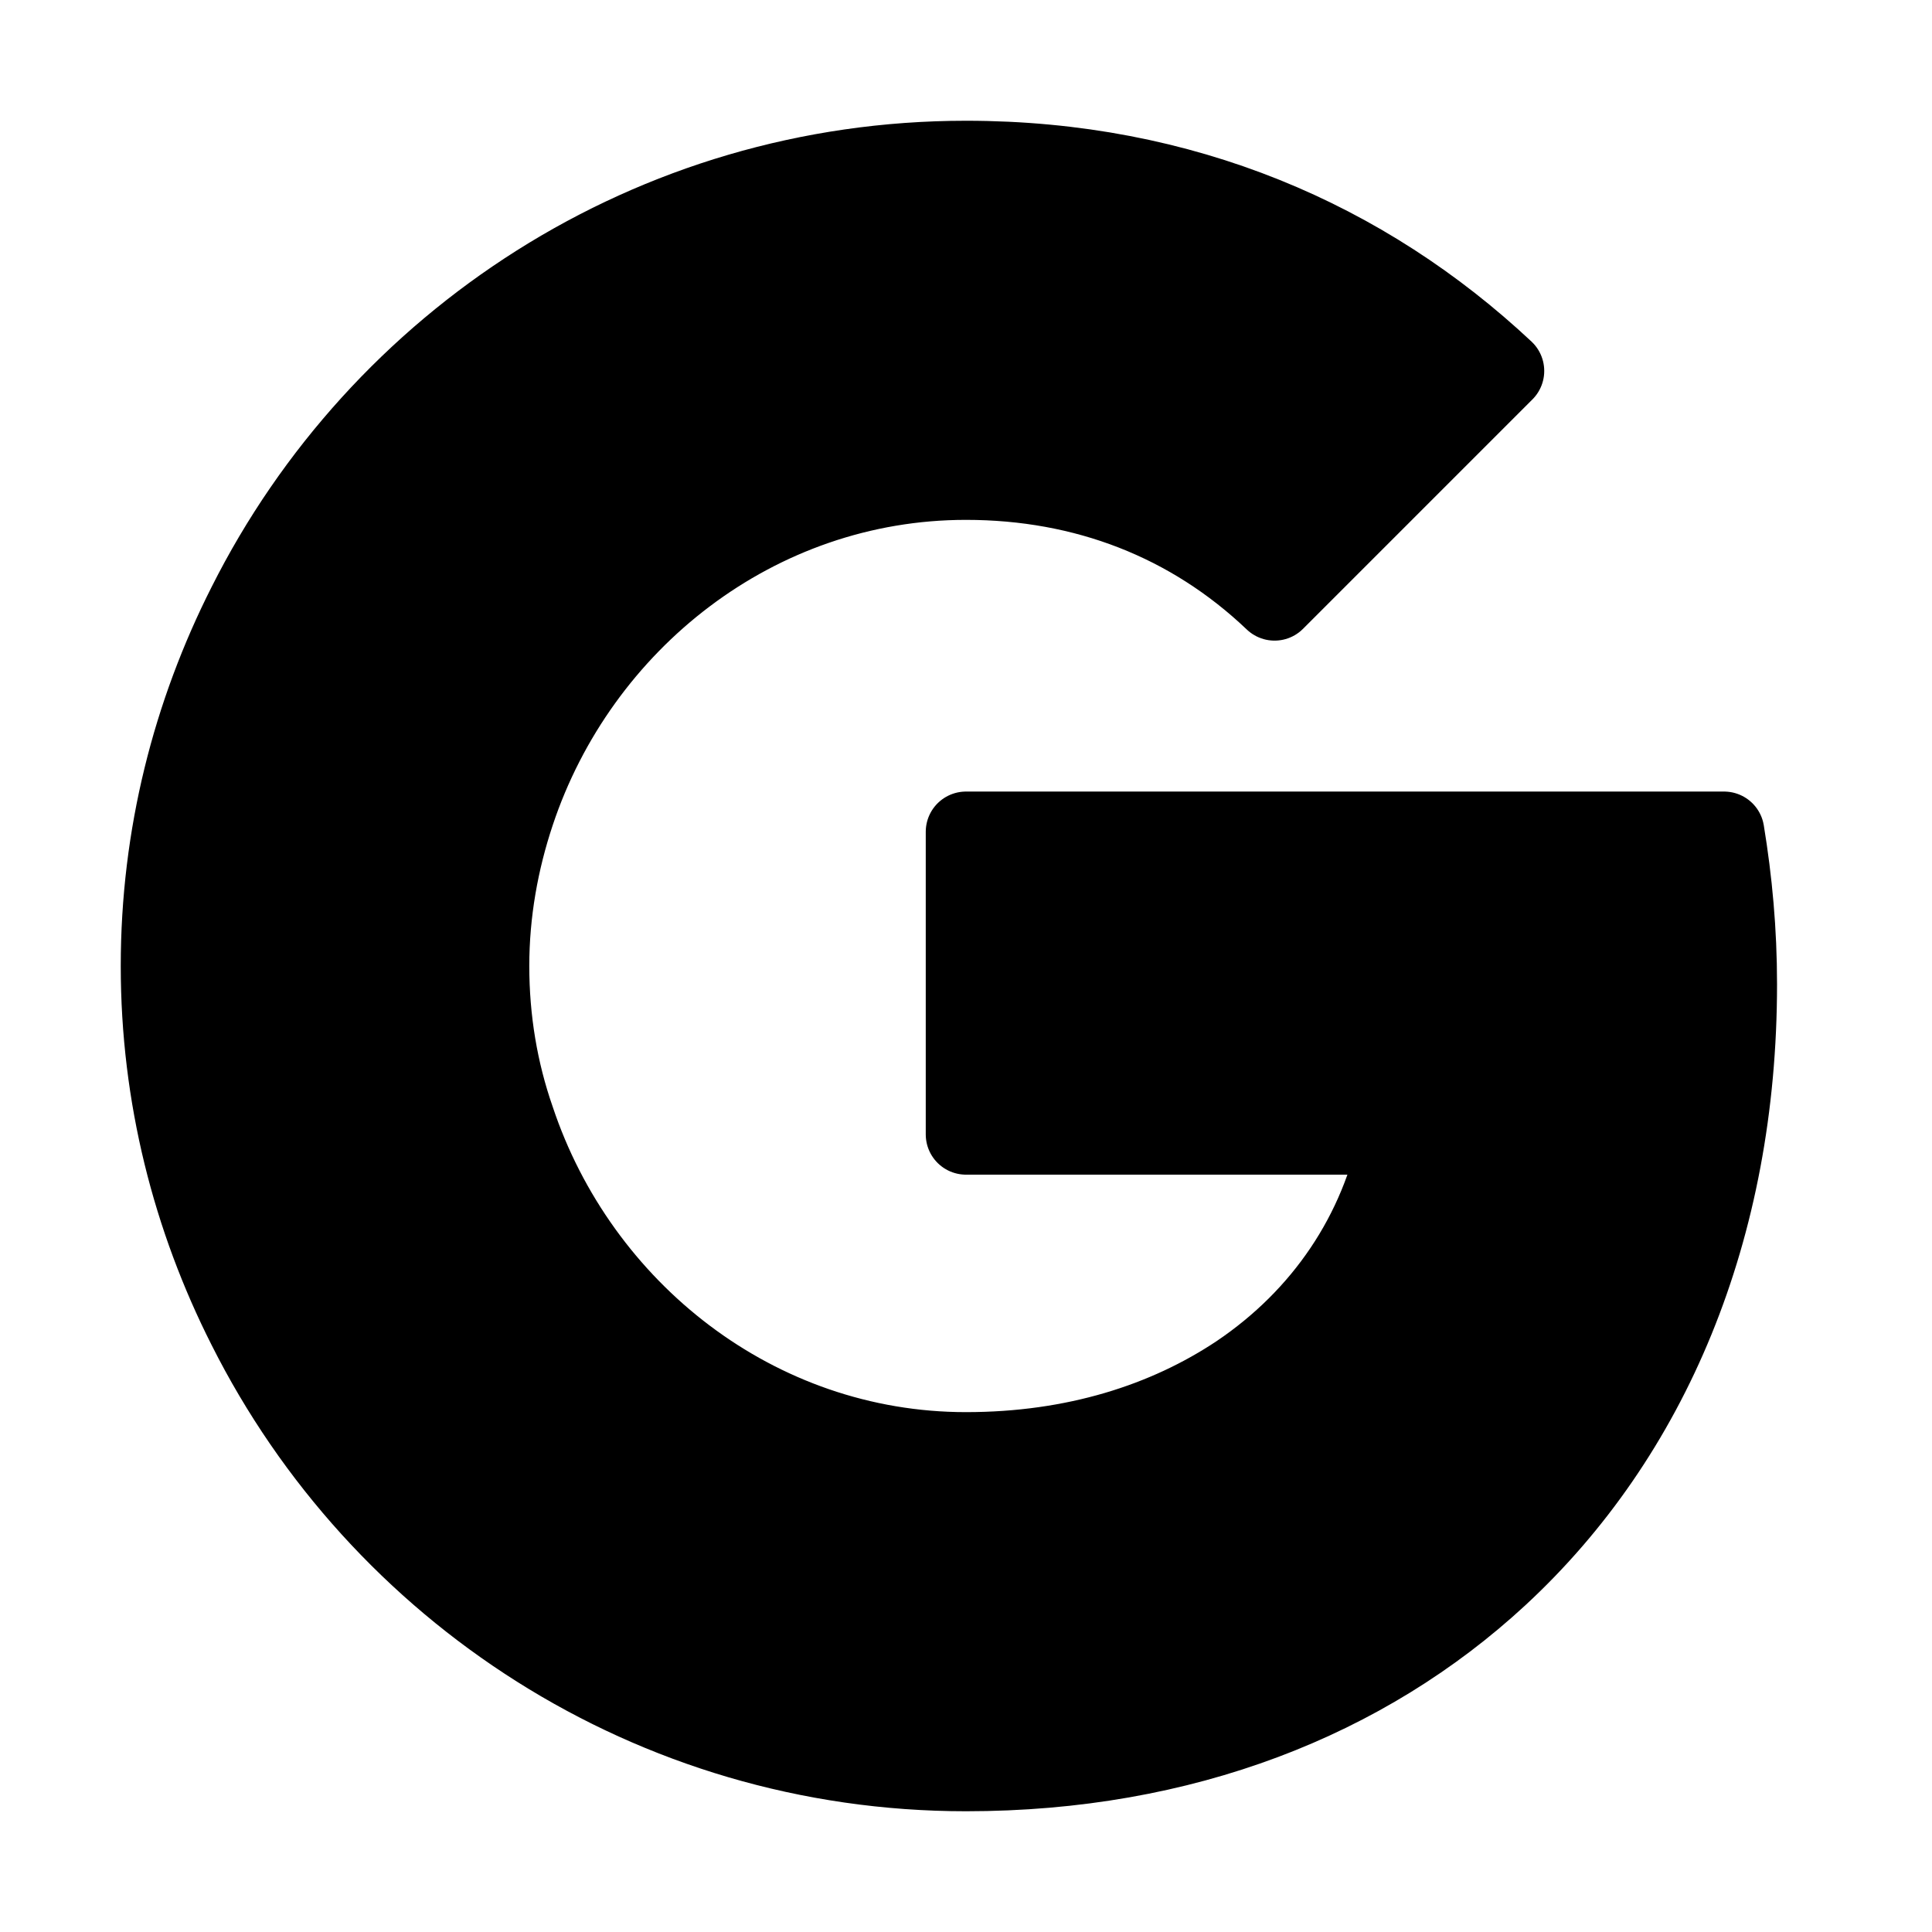 <svg width="200px" height="200px" viewBox="0 0 24 24" fill="#000" xmlns="http://www.w3.org/2000/svg">
<path d="M21.417 10.333C21.517 10.942 21.575 11.567 21.575 12.225C21.575 15.267 20.492 17.833 18.608 19.575C16.958 21.1 14.7 22 12 22C8.092 22 4.717 19.75 3.075 16.483C2.392 15.133 2 13.617 2 12C2 10.383 2.392 8.867 3.075 7.517C4.717 4.25 8.092 2 12 2C14.7 2 16.958 2.992 18.683 4.608L15.833 7.458C14.792 6.467 13.475 5.958 12 5.958C9.392 5.958 7.183 7.717 6.392 10.092C6.192 10.692 6.075 11.333 6.075 12C6.075 12.667 6.183 13.308 6.392 13.908C7.183 16.283 9.392 18.042 12 18.042C13.35 18.042 14.492 17.675 15.392 17.075C16.442 16.367 17.15 15.325 17.392 14.092H12V10.333H21.417Z" stroke="#000000" stroke-linejoin="round"></path>
</svg>